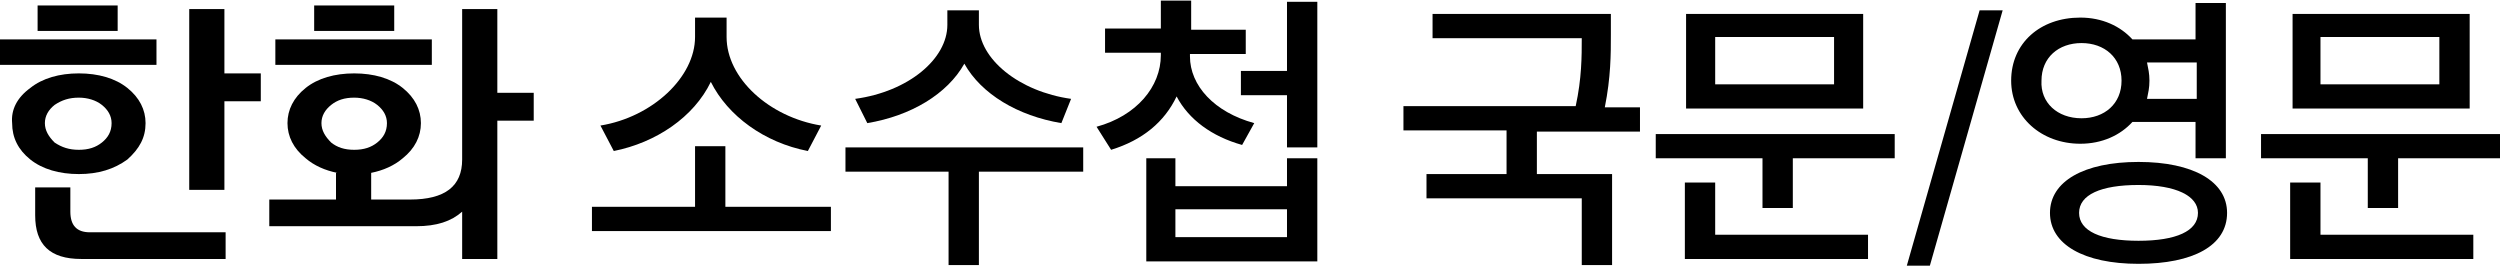 <?xml version="1.0" encoding="utf-8"?>
<!-- Generator: Adobe Illustrator 24.2.0, SVG Export Plug-In . SVG Version: 6.00 Build 0)  -->
<svg version="1.1" id="Layer_1" xmlns="http://www.w3.org/2000/svg" xmlns:xlink="http://www.w3.org/1999/xlink" x="0px" y="0px"
	 height="21.9px"
	 viewBox="0 0 206.1 21.8" style="enable-background:new 0 0 206.1 21.8;" xml:space="preserve">
<g>
	<path d="M12.9,5.3H0V3.2h12.9V5.3z M6.5,14.3c-1.6,0-3-0.4-4-1.2c-1-0.8-1.5-1.8-1.5-3C0.9,9,1.4,8,2.5,7.2c1-0.8,2.4-1.2,4-1.2
		c1.6,0,3,0.4,4,1.2C11.5,8,12,9,12,10.1c0,1.2-0.5,2.1-1.5,3C9.4,13.9,8.1,14.3,6.5,14.3z M7.4,19.1h11.2v2.2H6.7
		c-2.6,0-3.8-1.2-3.8-3.6v-2.3h2.9v2C5.8,18.5,6.3,19.1,7.4,19.1z M3.1,0.4h6.6v2.1H3.1V0.4z M6.5,12.3c0.8,0,1.4-0.2,1.9-0.6
		c0.5-0.4,0.8-0.9,0.8-1.6c0-0.6-0.3-1.1-0.8-1.5C7.9,8.2,7.2,8,6.5,8C5.7,8,5.1,8.2,4.5,8.6C4,9,3.7,9.5,3.7,10.1
		c0,0.6,0.3,1.1,0.8,1.6C5.1,12.1,5.7,12.3,6.5,12.3z M18.5,6h3v2.3h-3v7.3h-2.9V0.7h2.9V6z"/>
	<path d="M27.8,14.2c-1-0.2-1.9-0.6-2.6-1.2c-1-0.8-1.5-1.8-1.5-2.9s0.5-2.1,1.5-2.9c1-0.8,2.4-1.2,4-1.2c1.6,0,3,0.4,4,1.2
		c1,0.8,1.5,1.8,1.5,2.9s-0.5,2.1-1.5,2.9c-0.7,0.6-1.6,1-2.6,1.2v2.2h3.2c2.9,0,4.3-1.1,4.3-3.3V0.7H41v6.9h3v2.3h-3v11.4h-2.9
		v-3.9c-0.9,0.8-2.1,1.2-3.8,1.2H22.2v-2.2h5.5V14.2z M35.6,5.3H22.7V3.2h12.9V5.3z M25.9,0.4h6.6v2.1h-6.6V0.4z M29.2,12.3
		c0.8,0,1.4-0.2,1.9-0.6c0.5-0.4,0.8-0.9,0.8-1.6c0-0.6-0.3-1.1-0.8-1.5C30.6,8.2,29.9,8,29.2,8c-0.8,0-1.4,0.2-1.9,0.6
		c-0.5,0.4-0.8,0.9-0.8,1.5c0,0.6,0.3,1.1,0.8,1.6C27.8,12.1,28.4,12.3,29.2,12.3z"/>
	<path d="M68.5,17v2H48.8v-2h8.5V12h2.5V17H68.5z M66.6,12.4c-3.6-0.7-6.6-2.9-8-5.7c-1.4,2.9-4.5,5-8,5.7l-1.1-2.1
		c4.3-0.7,7.8-4,7.8-7.3V1.4h2.6V3c0,3.4,3.5,6.6,7.8,7.3L66.6,12.4z"/>
	<path d="M89.3,14.1h-8.6v7.7h-2.5v-7.7h-8.5v-2h19.6V14.1z M87.5,10.1c-3.6-0.6-6.6-2.4-8-4.9c-1.4,2.5-4.4,4.3-8,4.9l-1-2
		c4.4-0.6,7.6-3.3,7.6-6.1V0.8h2.6v1.2c0,2.8,3.3,5.5,7.6,6.1L87.5,10.1z"/>
	<path d="M102.4,11.9c-2.5-0.7-4.4-2.1-5.4-4c-1,2.1-2.8,3.6-5.4,4.4l-1.2-1.9c3.3-0.9,5.3-3.3,5.3-5.9V4.3h-4.6v-2h4.6V0h2.5v2.4
		h4.5v2h-4.6v0.2c0,2.4,2,4.6,5.3,5.5L102.4,11.9z M106.1,13h2.5v8.5H94.5V13h2.4v2.3h9.2V13z M106.1,17.2h-9.2v2.3h9.2V17.2z
		 M108.6,0.1v12h-2.5V7.8h-3.8v-2h3.8V0.1H108.6z"/>
	<path d="M126.7,10.7v3.6h6.2v7.5h-2.5v-5.5h-12.8v-2h6.6v-3.6h-8.5v-2h14.2c0.5-2.3,0.5-4.1,0.5-5.6h-12.3v-2h14.7v1.7
		c0,1.6,0,3.5-0.5,6h2.9v2H126.7z"/>
	<path d="M156.2,11v2h-8.4v4.1h-2.5V13h-8.8v-2H156.2z M141.4,19.3H154v2h-15.1v-6.3h2.5V19.3z M153.6,8.9H139V1.1h14.6V8.9z
		 M151.2,3h-9.8v3.9h9.8V3z"/>
	<path d="M163.2,0.8h1.9l-6.7,23.5h-1.9L163.2,0.8z"/>
	<path d="M175.8,10c-1,1.1-2.5,1.8-4.3,1.8c-3.2,0-5.7-2.2-5.7-5.2c0-3.1,2.4-5.2,5.7-5.2c1.8,0,3.3,0.7,4.3,1.8h5.2v-3h2.5v12.8
		h-2.5V10H175.8z M171.6,9.7c1.9,0,3.3-1.2,3.3-3.1c0-1.9-1.4-3.1-3.3-3.1c-1.9,0-3.3,1.2-3.3,3.1C168.2,8.4,169.6,9.7,171.6,9.7z
		 M183.6,17.5c0,2.7-2.8,4.2-7.3,4.2c-4.5,0-7.3-1.6-7.3-4.2c0-2.6,2.8-4.2,7.3-4.2C180.8,13.3,183.6,14.9,183.6,17.5z M181.2,17.5
		c0-1.4-1.8-2.3-4.9-2.3c-3.1,0-4.9,0.8-4.9,2.3c0,1.5,1.8,2.3,4.9,2.3C179.4,19.8,181.2,19,181.2,17.5z M177,5.1
		c0.1,0.5,0.2,0.9,0.2,1.5s-0.1,1-0.2,1.5h4.1V5.1H177z"/>
	<path d="M206.1,11v2h-8.4v4.1h-2.5V13h-8.8v-2H206.1z M191.3,19.3h12.6v2h-15.1v-6.3h2.5V19.3z M203.6,8.9H189V1.1h14.6V8.9z
		 M201.1,3h-9.8v3.9h9.8V3z"/>
</g>
</svg>
